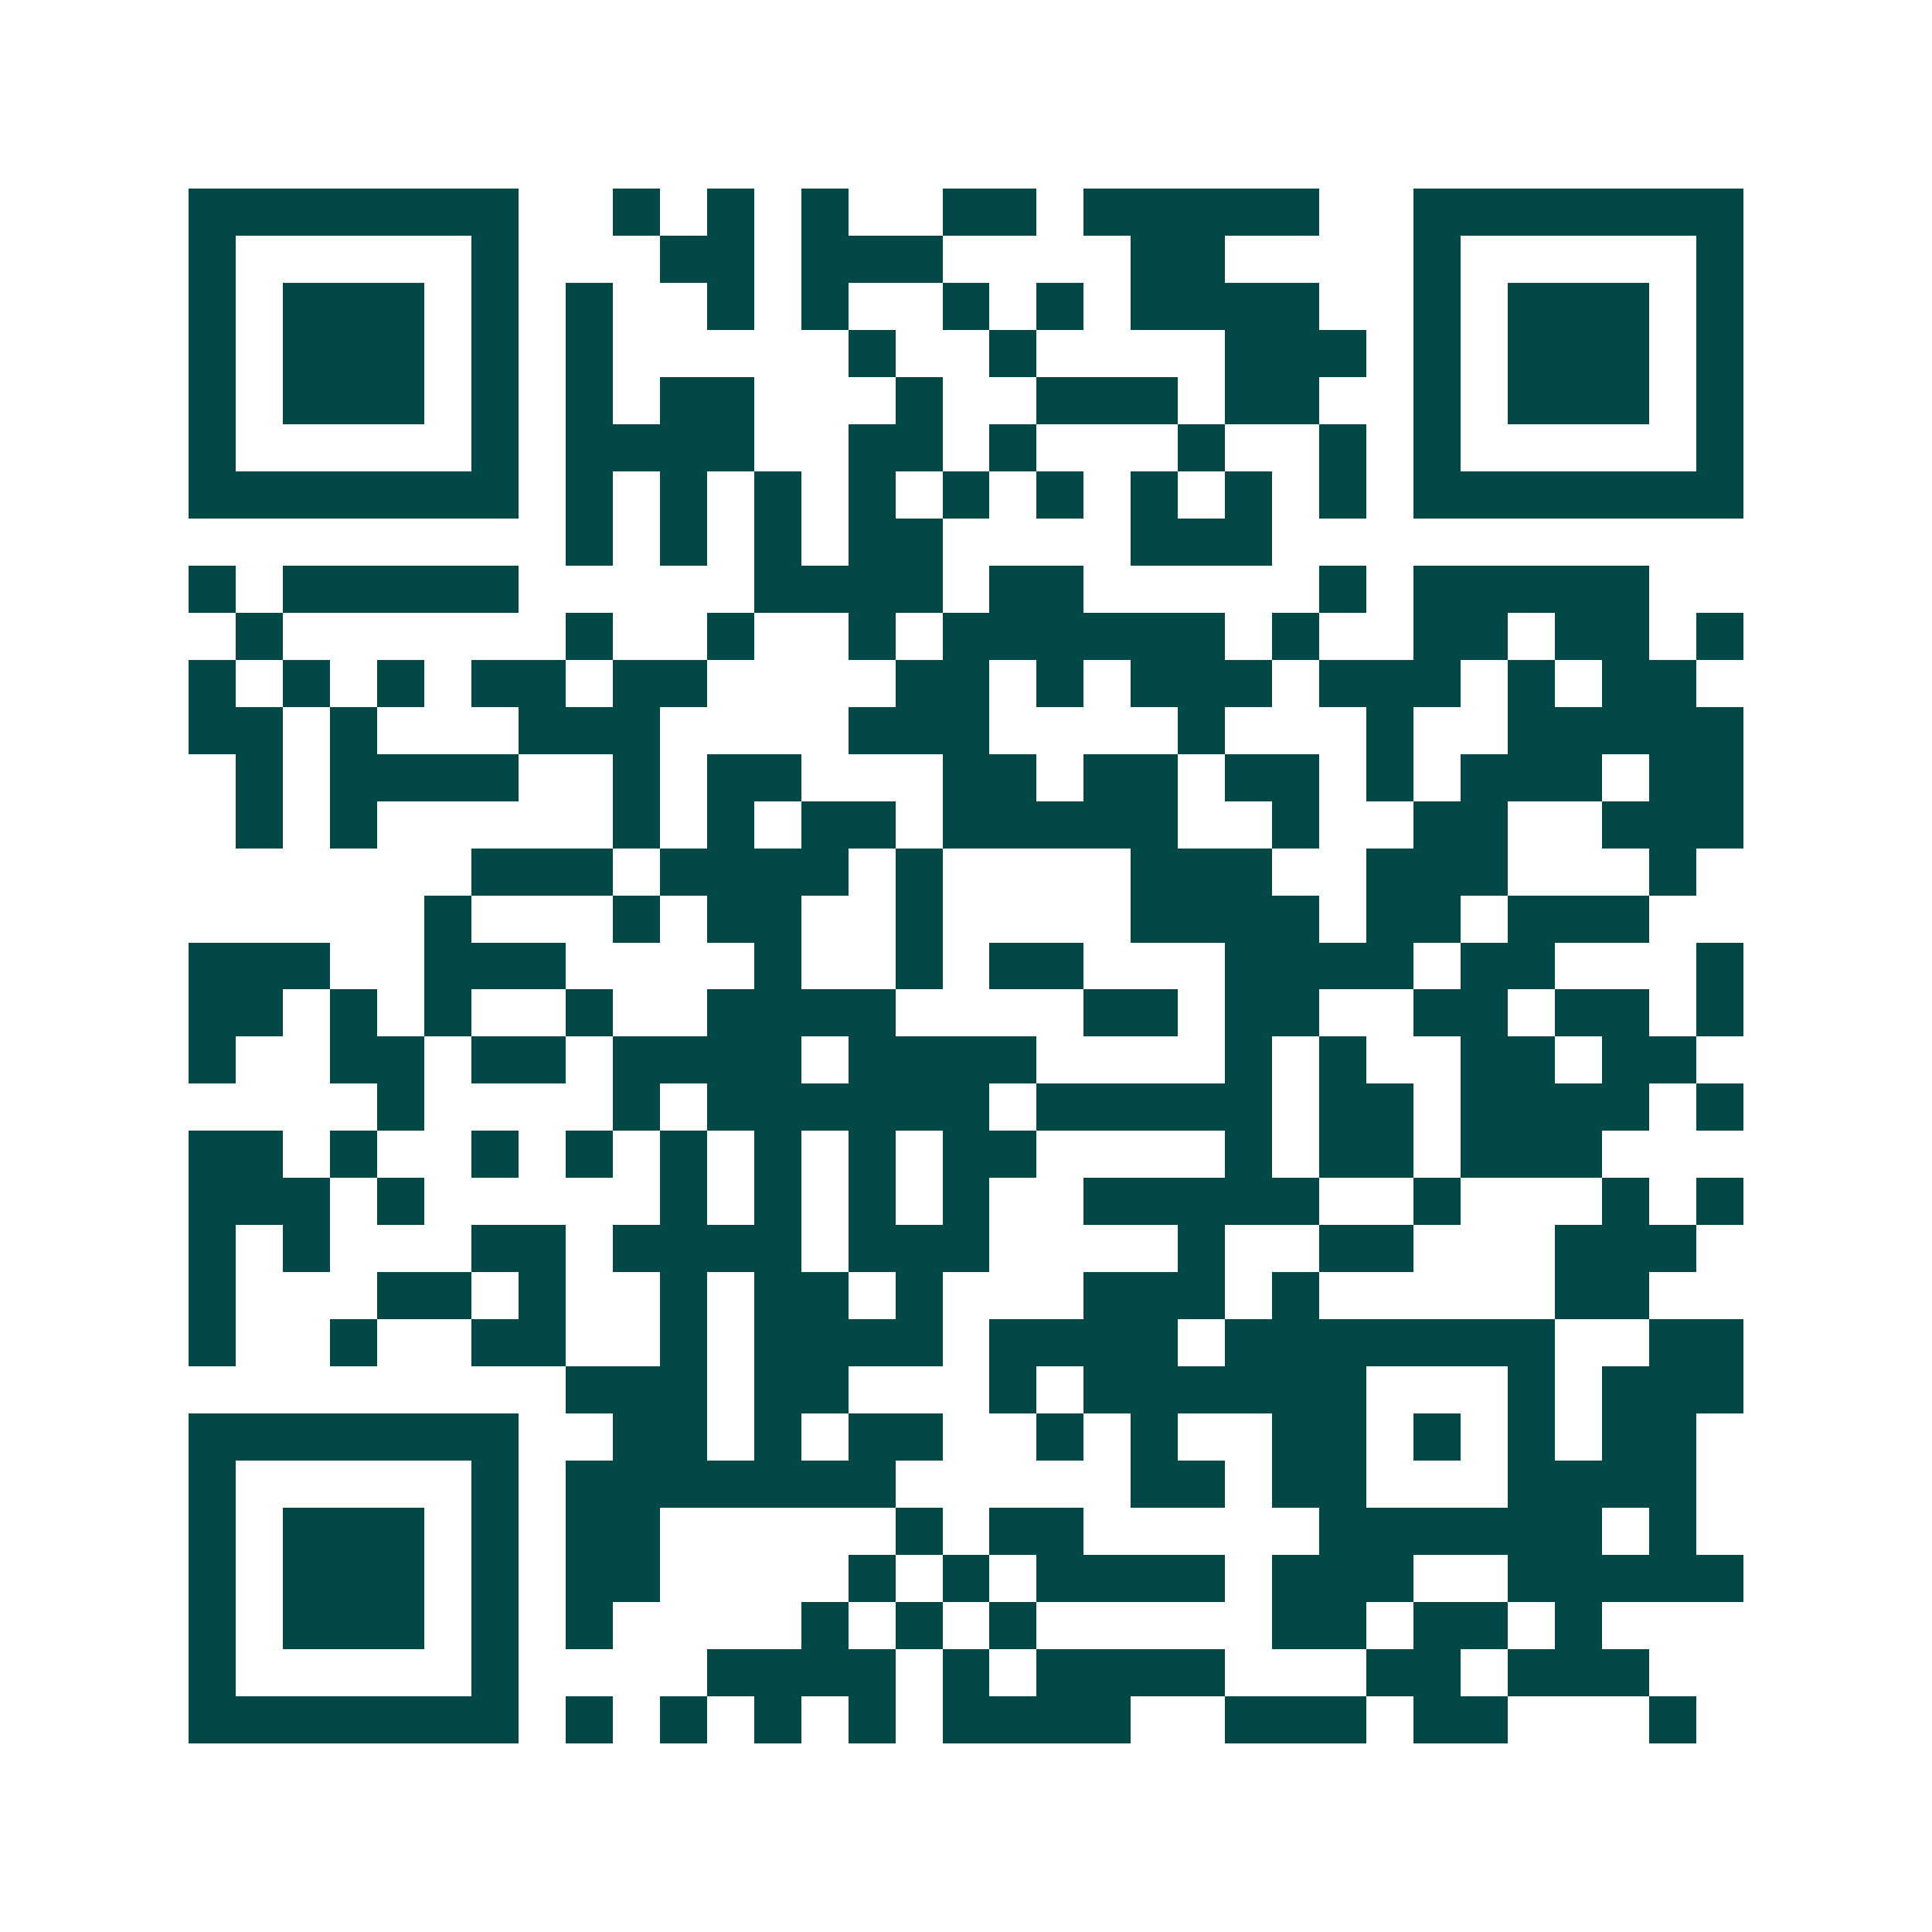 <svg xmlns="http://www.w3.org/2000/svg" width="200" height="200" viewBox="0 0 41 41" shape-rendering="crispEdges"><path fill="#ffffff" d="M0 0h41v41H0z"/><path stroke="#014847" d="M4 4.5h7m2 0h1m1 0h1m1 0h1m2 0h2m1 0h5m2 0h7M4 5.5h1m5 0h1m3 0h2m1 0h3m4 0h2m4 0h1m5 0h1M4 6.5h1m1 0h3m1 0h1m1 0h1m2 0h1m1 0h1m2 0h1m1 0h1m1 0h4m2 0h1m1 0h3m1 0h1M4 7.5h1m1 0h3m1 0h1m1 0h1m5 0h1m2 0h1m4 0h3m1 0h1m1 0h3m1 0h1M4 8.5h1m1 0h3m1 0h1m1 0h1m1 0h2m3 0h1m2 0h3m1 0h2m2 0h1m1 0h3m1 0h1M4 9.5h1m5 0h1m1 0h4m2 0h2m1 0h1m3 0h1m2 0h1m1 0h1m5 0h1M4 10.5h7m1 0h1m1 0h1m1 0h1m1 0h1m1 0h1m1 0h1m1 0h1m1 0h1m1 0h1m1 0h7M12 11.5h1m1 0h1m1 0h1m1 0h2m4 0h3M4 12.5h1m1 0h5m5 0h4m1 0h2m5 0h1m1 0h5M5 13.5h1m6 0h1m2 0h1m2 0h1m1 0h6m1 0h1m2 0h2m1 0h2m1 0h1M4 14.5h1m1 0h1m1 0h1m1 0h2m1 0h2m4 0h2m1 0h1m1 0h3m1 0h3m1 0h1m1 0h2M4 15.5h2m1 0h1m3 0h3m4 0h3m4 0h1m3 0h1m2 0h5M5 16.5h1m1 0h4m2 0h1m1 0h2m3 0h2m1 0h2m1 0h2m1 0h1m1 0h3m1 0h2M5 17.5h1m1 0h1m5 0h1m1 0h1m1 0h2m1 0h5m2 0h1m2 0h2m2 0h3M10 18.5h3m1 0h4m1 0h1m4 0h3m2 0h3m3 0h1M9 19.5h1m3 0h1m1 0h2m2 0h1m4 0h4m1 0h2m1 0h3M4 20.5h3m2 0h3m4 0h1m2 0h1m1 0h2m3 0h4m1 0h2m3 0h1M4 21.5h2m1 0h1m1 0h1m2 0h1m2 0h4m4 0h2m1 0h2m2 0h2m1 0h2m1 0h1M4 22.5h1m2 0h2m1 0h2m1 0h4m1 0h4m4 0h1m1 0h1m2 0h2m1 0h2M8 23.5h1m4 0h1m1 0h6m1 0h5m1 0h2m1 0h4m1 0h1M4 24.5h2m1 0h1m2 0h1m1 0h1m1 0h1m1 0h1m1 0h1m1 0h2m4 0h1m1 0h2m1 0h3M4 25.5h3m1 0h1m5 0h1m1 0h1m1 0h1m1 0h1m2 0h5m2 0h1m3 0h1m1 0h1M4 26.5h1m1 0h1m3 0h2m1 0h4m1 0h3m4 0h1m2 0h2m3 0h3M4 27.5h1m3 0h2m1 0h1m2 0h1m1 0h2m1 0h1m3 0h3m1 0h1m5 0h2M4 28.5h1m2 0h1m2 0h2m2 0h1m1 0h4m1 0h4m1 0h7m2 0h2M12 29.5h3m1 0h2m3 0h1m1 0h6m3 0h1m1 0h3M4 30.5h7m2 0h2m1 0h1m1 0h2m2 0h1m1 0h1m2 0h2m1 0h1m1 0h1m1 0h2M4 31.5h1m5 0h1m1 0h7m5 0h2m1 0h2m3 0h4M4 32.5h1m1 0h3m1 0h1m1 0h2m5 0h1m1 0h2m5 0h6m1 0h1M4 33.5h1m1 0h3m1 0h1m1 0h2m4 0h1m1 0h1m1 0h4m1 0h3m2 0h5M4 34.5h1m1 0h3m1 0h1m1 0h1m4 0h1m1 0h1m1 0h1m5 0h2m1 0h2m1 0h1M4 35.5h1m5 0h1m4 0h4m1 0h1m1 0h4m3 0h2m1 0h3M4 36.5h7m1 0h1m1 0h1m1 0h1m1 0h1m1 0h4m2 0h3m1 0h2m3 0h1"/></svg>
